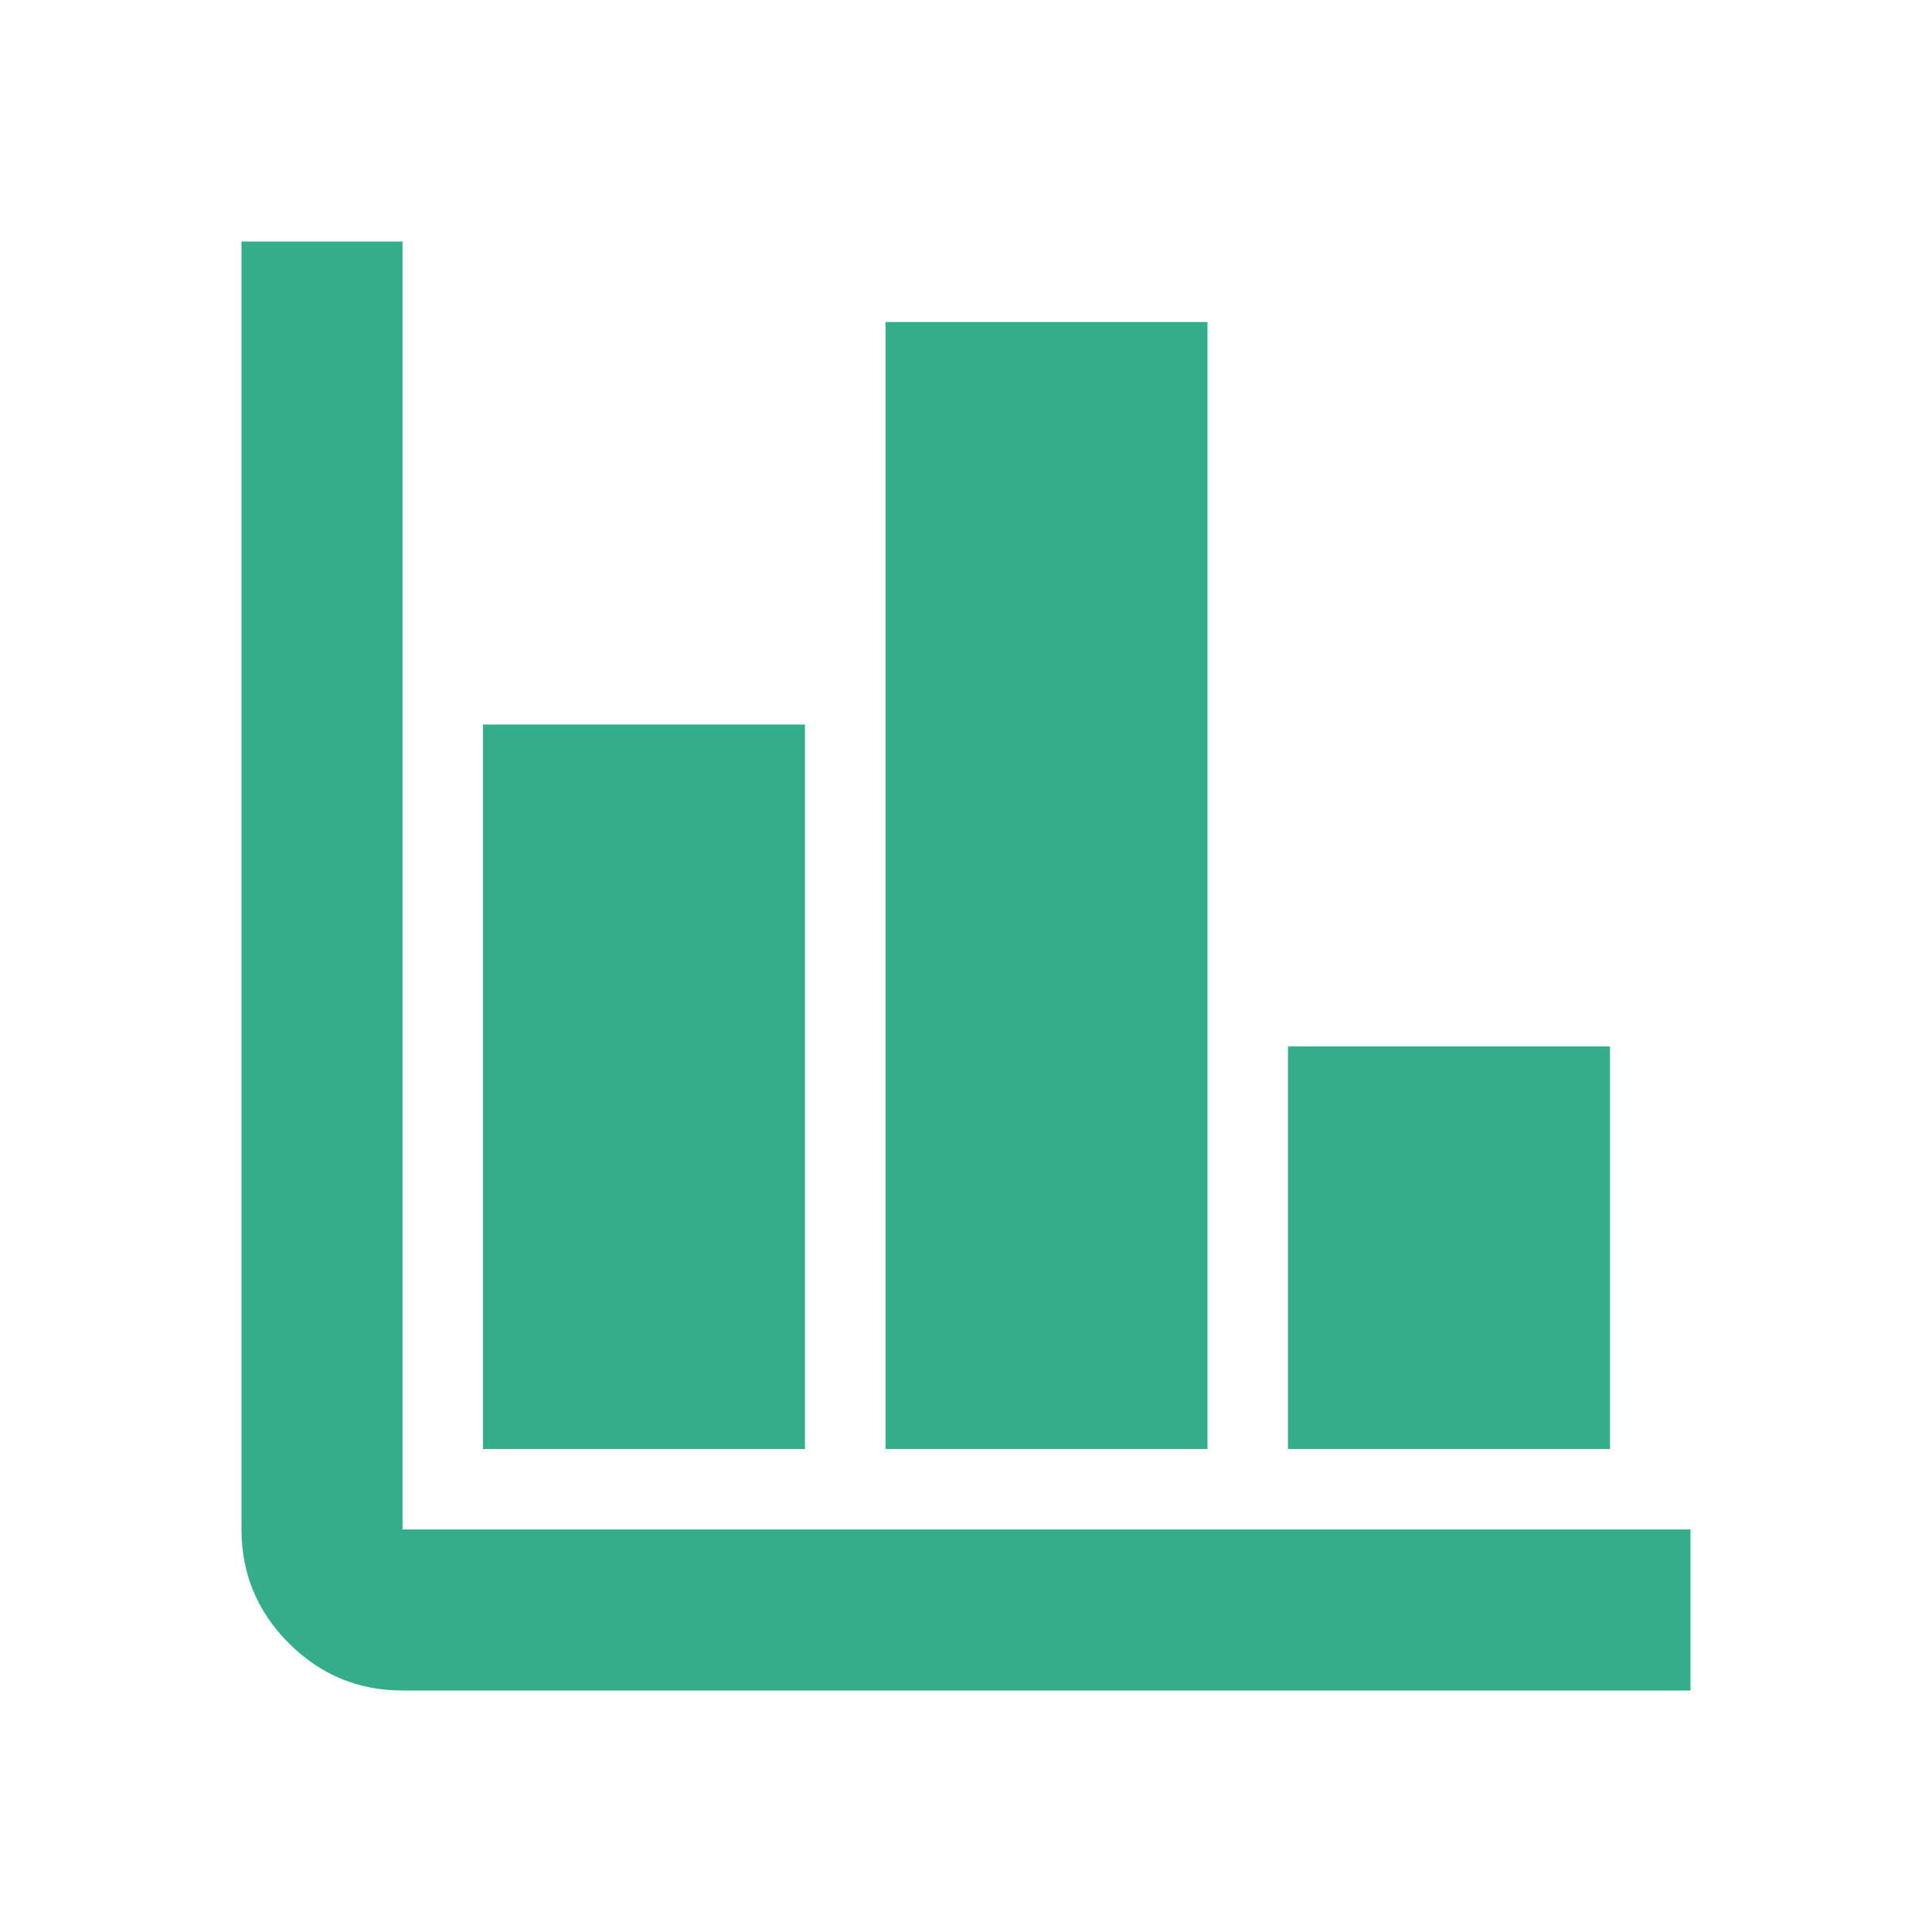 <svg xmlns="http://www.w3.org/2000/svg" width="41" height="41" viewBox="0 0 41 41" fill="none"><mask id="mask0_165_514" style="mask-type:alpha" maskUnits="userSpaceOnUse" x="0" y="0" width="41" height="41"><rect width="41" height="41" fill="#D9D9D9"></rect></mask><g mask="url(#mask0_165_514)"><path d="M8.542 35.875C7.602 35.875 6.798 35.541 6.129 34.871C5.46 34.202 5.125 33.398 5.125 32.458V5.125H8.542V32.458H35.875V35.875H8.542ZM10.25 30.75V15.375H17.083V30.75H10.25ZM18.792 30.75V6.833H25.625V30.75H18.792ZM27.333 30.75V22.208H34.167V30.75H27.333Z" fill="#33AD8A"></path></g></svg>